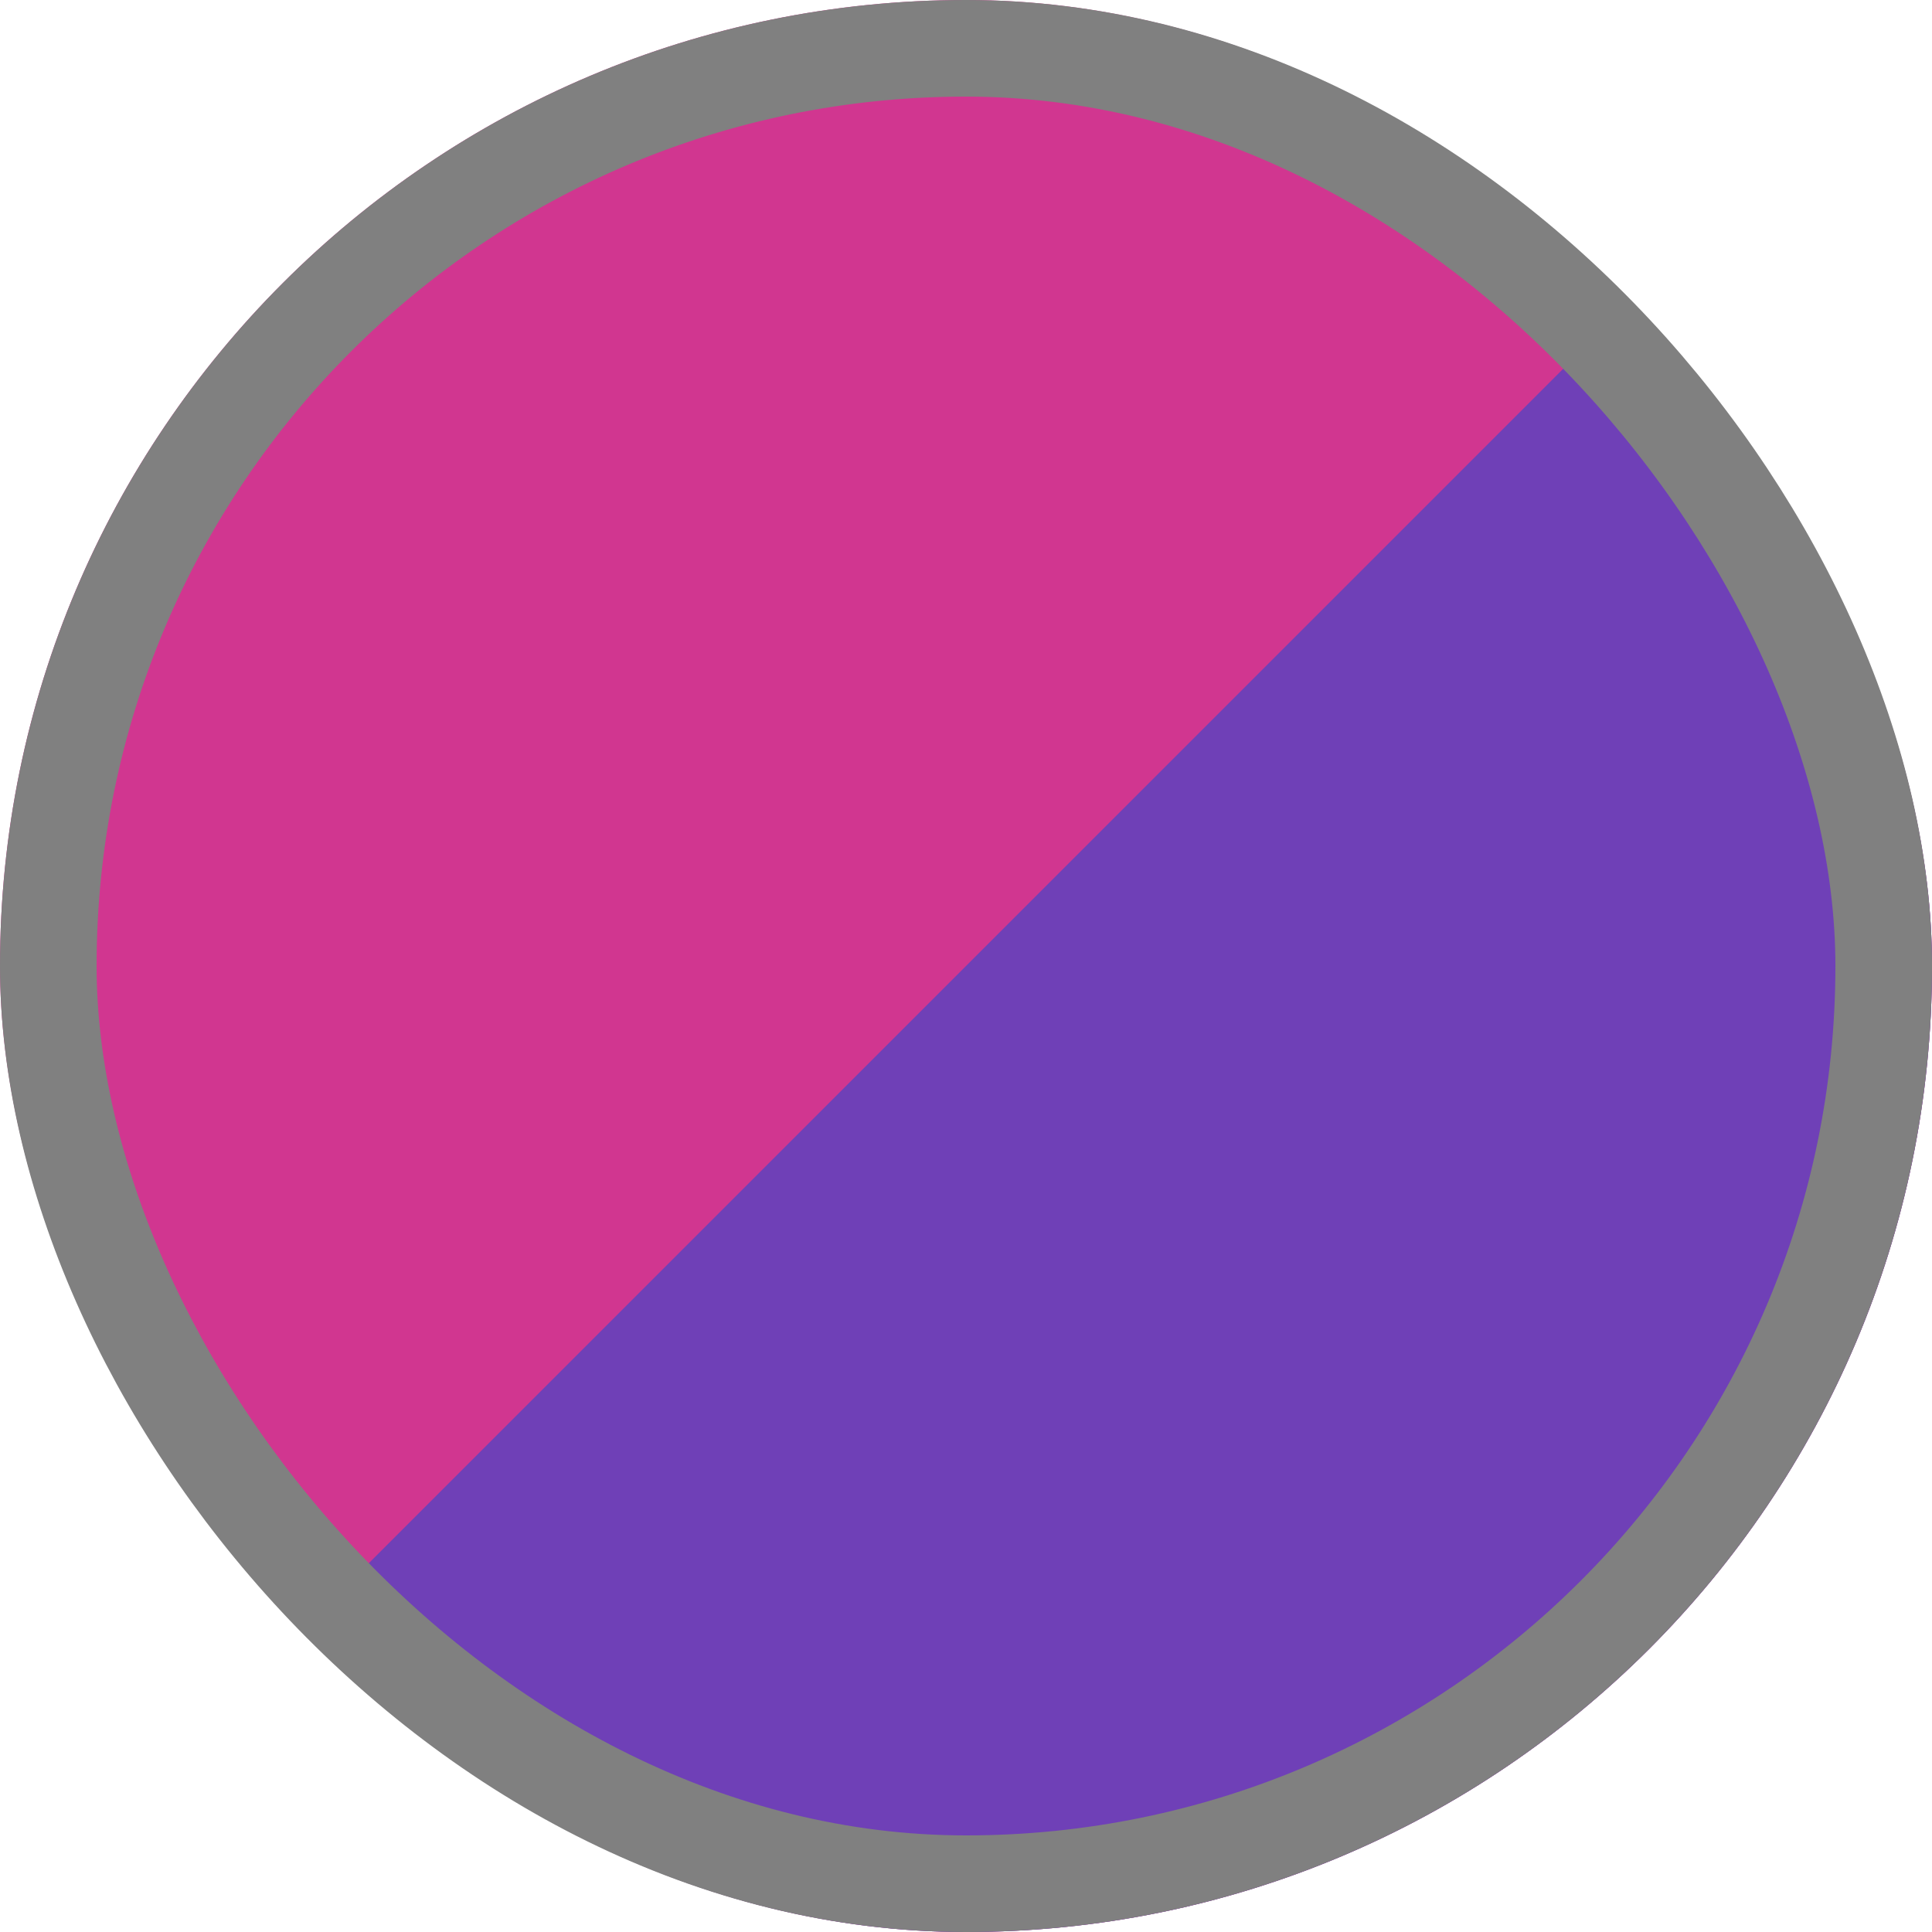 <svg xmlns="http://www.w3.org/2000/svg" fill="none" viewBox="0 0 20 20" height="20" width="20">
<g clip-path="url(#clip0_10866_8011)">
<rect fill="#D13690" rx="10" height="20" width="20"></rect>
<path fill="#6F40B7" d="M20 0V20H0L20 0Z"></path>
</g>
<rect stroke="#808080" rx="9.5" height="19" width="19" y="0.5" x="0.5"></rect>
<defs>
<clipPath id="clip0_10866_8011">
<rect fill="white" rx="10" height="20" width="20"></rect>
</clipPath>
</defs>
</svg>
